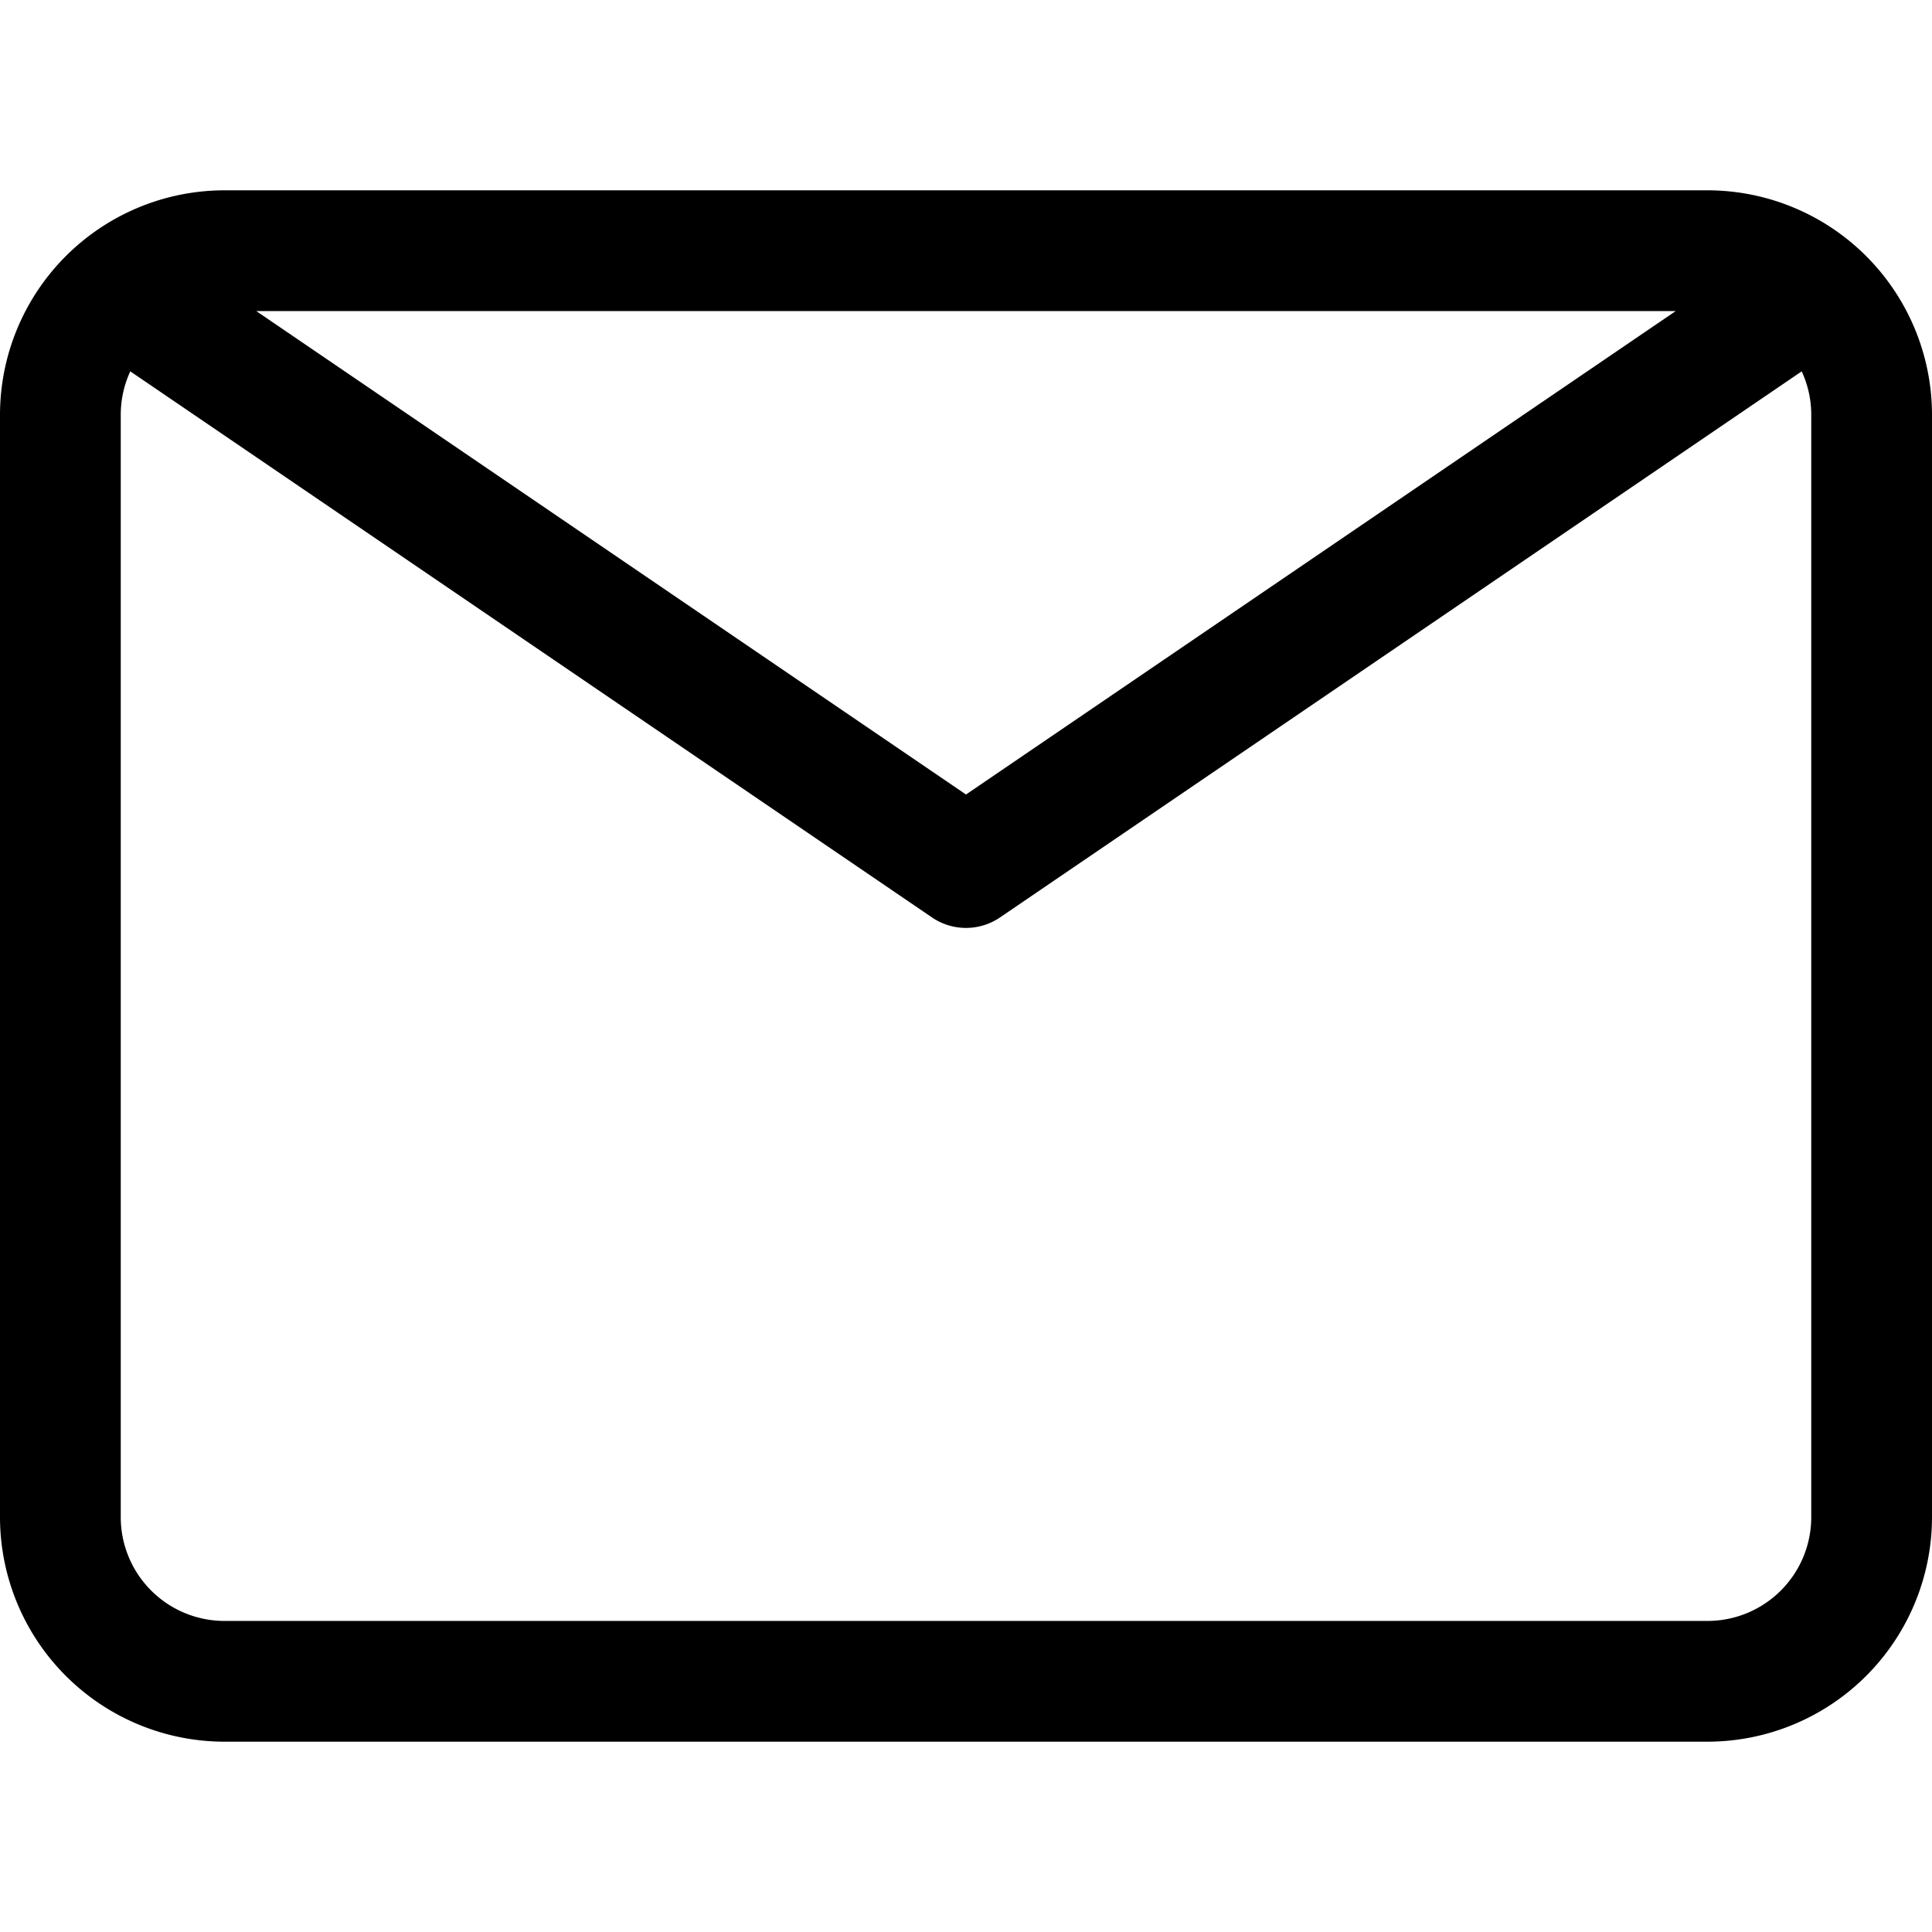 <svg id="Layer_1" height="512" viewBox="0 0 512 512" width="512" xmlns="http://www.w3.org/2000/svg" data-name="Layer 1"><path d="m452.522 50.435h-393.044a59.546 59.546 0 0 0 -59.478 59.478v292.174a59.546 59.546 0 0 0 59.478 59.478h393.044a59.546 59.546 0 0 0 59.478-59.478v-292.174a59.546 59.546 0 0 0 -59.478-59.478zm-8.433 32-188.089 128.119-188.09-128.119zm35.911 319.652a27.509 27.509 0 0 1 -27.478 27.478h-393.044a27.509 27.509 0 0 1 -27.478-27.478v-292.174a27.313 27.313 0 0 1 2.53-11.5l212.463 144.72a16 16 0 0 0 18.014 0l212.462-144.718a27.307 27.307 0 0 1 2.531 11.5z"/></svg>